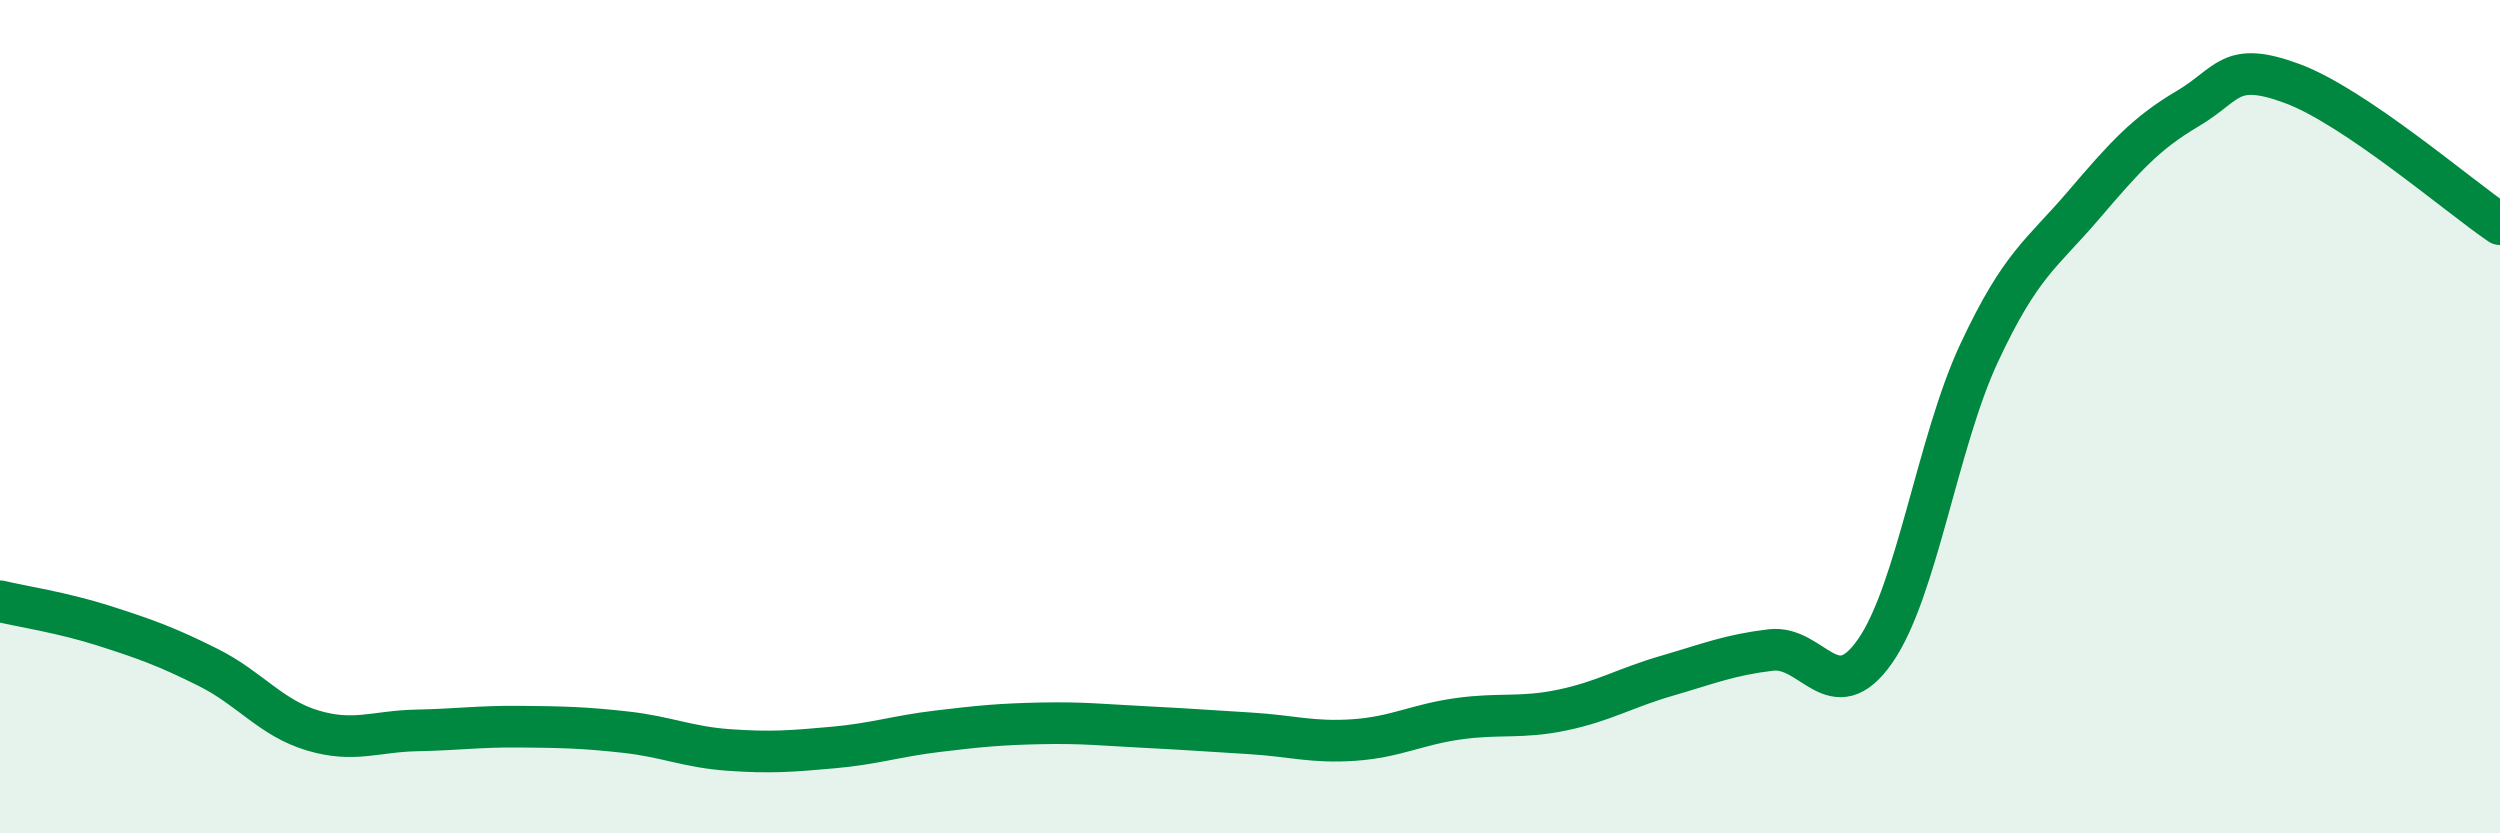 
    <svg width="60" height="20" viewBox="0 0 60 20" xmlns="http://www.w3.org/2000/svg">
      <path
        d="M 0,14.43 C 0.5,14.55 1.5,14.7 2.5,15.02 C 3.5,15.34 4,15.52 5,16.02 C 6,16.52 6.5,17.23 7.5,17.53 C 8.5,17.83 9,17.55 10,17.53 C 11,17.51 11.5,17.43 12.5,17.44 C 13.5,17.45 14,17.46 15,17.57 C 16,17.68 16.5,17.93 17.5,18 C 18.5,18.07 19,18.03 20,17.94 C 21,17.85 21.5,17.67 22.5,17.55 C 23.5,17.43 24,17.38 25,17.36 C 26,17.34 26.5,17.4 27.5,17.45 C 28.5,17.5 29,17.54 30,17.6 C 31,17.66 31.5,17.83 32.5,17.76 C 33.5,17.69 34,17.39 35,17.25 C 36,17.11 36.5,17.25 37.5,17.04 C 38.5,16.83 39,16.51 40,16.22 C 41,15.93 41.5,15.72 42.5,15.6 C 43.5,15.48 44,17.06 45,15.63 C 46,14.2 46.5,10.61 47.5,8.47 C 48.5,6.33 49,6.1 50,4.93 C 51,3.76 51.5,3.2 52.5,2.61 C 53.5,2.02 53.5,1.45 55,2 C 56.5,2.55 59,4.7 60,5.38L60 20L0 20Z"
        fill="#008740"
        opacity="0.1"
        stroke-linecap="round"
        stroke-linejoin="round"
      />
      <path
        d="M 0,14.43 C 0.5,14.55 1.5,14.7 2.5,15.02 C 3.5,15.34 4,15.52 5,16.02 C 6,16.52 6.5,17.23 7.5,17.53 C 8.5,17.83 9,17.55 10,17.53 C 11,17.51 11.5,17.43 12.5,17.44 C 13.5,17.45 14,17.46 15,17.57 C 16,17.68 16.5,17.93 17.5,18 C 18.5,18.07 19,18.03 20,17.94 C 21,17.85 21.5,17.67 22.5,17.55 C 23.5,17.43 24,17.38 25,17.36 C 26,17.34 26.5,17.4 27.5,17.45 C 28.5,17.5 29,17.54 30,17.6 C 31,17.66 31.5,17.83 32.5,17.76 C 33.5,17.69 34,17.39 35,17.25 C 36,17.11 36.5,17.25 37.5,17.04 C 38.5,16.83 39,16.51 40,16.22 C 41,15.93 41.5,15.72 42.5,15.6 C 43.5,15.48 44,17.06 45,15.63 C 46,14.2 46.5,10.61 47.5,8.47 C 48.5,6.33 49,6.1 50,4.93 C 51,3.76 51.5,3.2 52.5,2.61 C 53.5,2.02 53.5,1.45 55,2 C 56.5,2.55 59,4.7 60,5.38"
        stroke="#008740"
        stroke-width="1"
        fill="none"
        stroke-linecap="round"
        stroke-linejoin="round"
      />
    </svg>
  